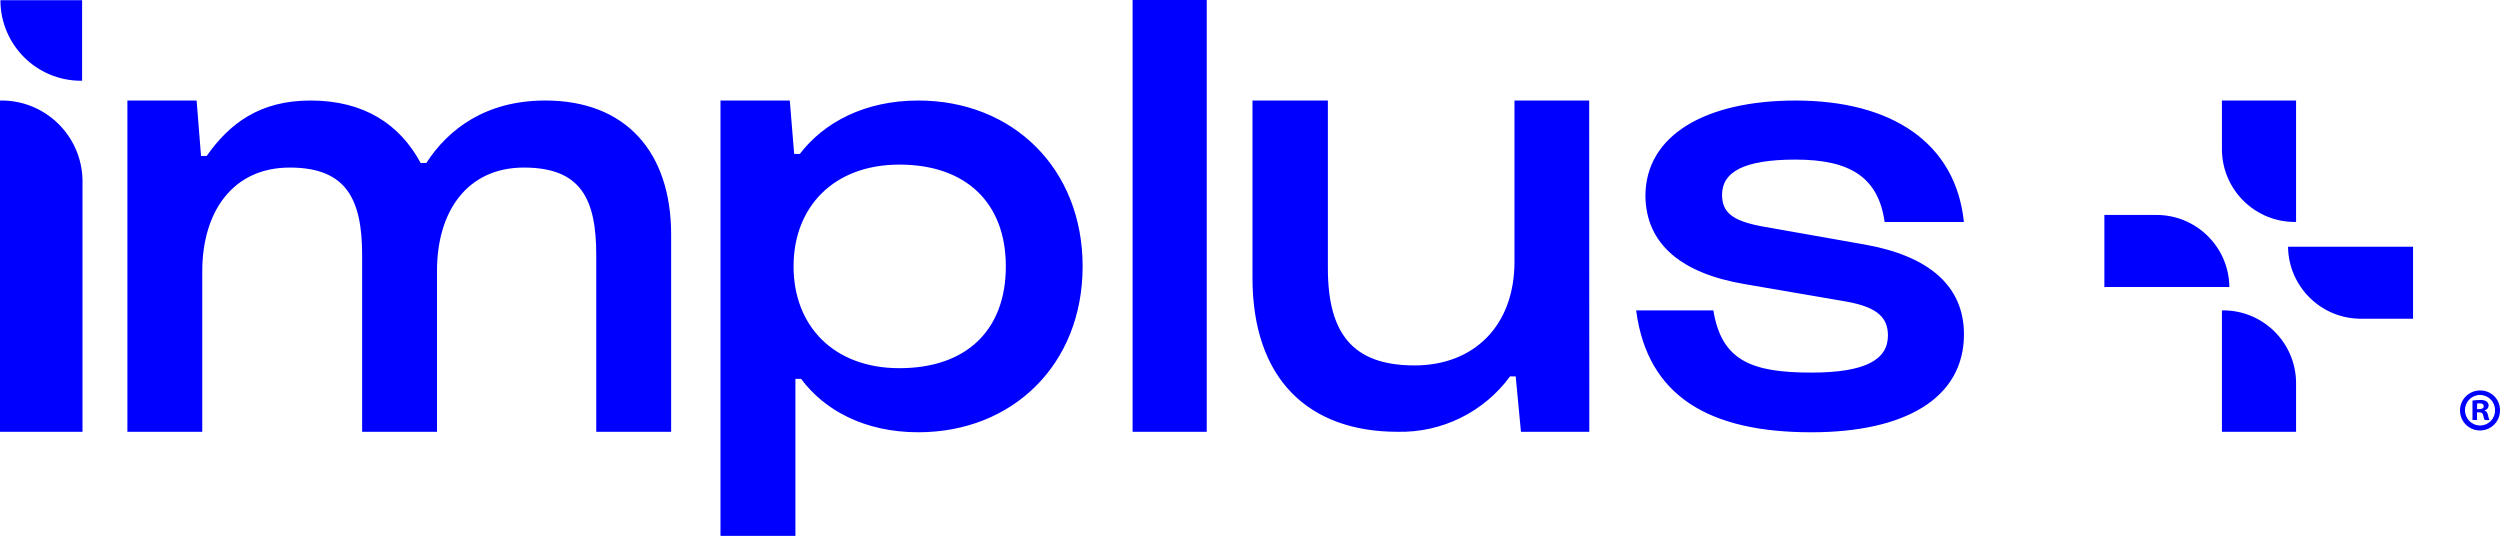 <svg viewBox="0 0 400 85.738" height="85.738" width="400" xmlns="http://www.w3.org/2000/svg" data-name="グループ 4578" id="_グループ_4578">
  <defs>
    <style>
      .cls-1 {
        fill: blue;
      }
    </style>
  </defs>
  <path d="M0,69.09V16.082c7.157-.13,13.065,5.564,13.2,12.721v40.287H0ZM20.383,69.09V16.082h11.076l.705,8.869h.906c3.625-5.157,8.458-8.869,16.614-8.869,8.56,0,14.3,3.815,17.622,10h.905c3.524-5.466,9.566-10,19.032-10,12.889,0,20.139,8.25,20.139,21.45v31.558h-11.981v-28.255c0-8.972-2.417-14.025-11.58-14.025-9.062,0-13.9,7.012-13.9,16.5v25.78h-11.979v-28.255c0-8.972-2.518-14.025-11.58-14.025-9.164,0-14,7.115-14,16.6v25.68h-11.979ZM115.278,85.738V16.082h11.089l.7,8.547h.907c3.83-5.026,10.381-8.545,18.947-8.545,15.117,0,26.3,10.857,26.3,26.539s-11.187,26.539-26.3,26.539c-8.566,0-15.017-3.518-18.746-8.545h-.908v25.12h-11.989ZM143.901,58.909c10.784,0,17.032-6.132,17.032-16.286s-6.349-16.285-17.032-16.285c-10.481,0-16.932,6.735-16.932,16.285s6.45,16.286,16.932,16.286M181.214,0h11.863v69.09h-11.863V0ZM254.272,16.082l.017,53.005h-10.937l-.84-8.868h-.9c-4.189,5.719-10.908,9.03-17.995,8.868-14.174,0-23.221-8.352-23.221-24.646v-28.359h12.063v26.814c0,10.416,3.921,15.572,13.873,15.572,9.45,0,15.984-6.29,15.984-16.6v-25.786h11.956ZM274.139,49.668c1.307,8.042,6.117,9.946,15.667,9.946,8.746,0,12.264-2.111,12.264-5.931,0-2.814-1.608-4.523-6.635-5.428l-16.385-2.815c-9.953-1.709-15.682-6.333-15.783-14.074,0-9.751,9.65-15.28,24.026-15.28,15.381,0,25.626,6.764,26.932,19.43h-12.684c-1.005-7.138-5.5-9.981-14.249-9.981-8.344,0-11.762,2.011-11.762,5.63,0,2.714,1.508,4.121,6.234,5.026l16.487,2.916c10.353,1.809,15.983,6.635,15.983,14.375,0,10.254-9.449,15.682-24.427,15.682-16.286,0-26.214-5.724-28.023-19.5l12.355.004ZM400,65.59c.047,1.767-1.347,3.237-3.114,3.284-1.767.047-3.237-1.347-3.284-3.114-.047-1.767,1.347-3.237,3.114-3.284.037,0,.075-.001.112-.001,1.732-.019,3.153,1.369,3.172,3.102,0,.004,0,.009,0,.013M394.4,65.59c-.035,1.339,1.022,2.452,2.361,2.487.023,0,.047,0,.07,0,1.317-.005,2.381-1.077,2.375-2.394,0-.025,0-.05-.001-.075.005-1.327-1.066-2.407-2.393-2.412s-2.407,1.066-2.412,2.393h0M396.319,67.205h-.722v-3.115c.397-.06.798-.091,1.2-.094.372-.04.747.047,1.063.247.212.154.332.403.322.665-.02.365-.286.671-.645.741v.038c.3.1.456.342.551.76.039.263.116.519.228.76h-.76c-.124-.238-.207-.495-.247-.76-.058-.323-.247-.475-.646-.475h-.342l-.002,1.233ZM396.338,65.458h.342c.4,0,.722-.133.722-.456,0-.285-.209-.474-.665-.474-.134-.003-.269.01-.4.038v.892ZM.068.031h13.068v12.888h-.176C5.843,12.922.071,7.154.068.037c0-.002,0-.004,0-.006M355.508,69.09v-19.43c6.441-.108,11.752,5.025,11.863,11.466v7.964h-11.863ZM367.371,16.082v19.43c-6.441.108-11.751-5.023-11.863-11.464v-7.966h11.863ZM386.087,50.998h-8.2c-6.44.074-11.723-5.085-11.8-11.525h20v11.525ZM336.7,34.391h8.2c6.441-.075,11.723,5.084,11.8,11.525h-20v-11.525Z" class="cls-1"></path>
</svg>